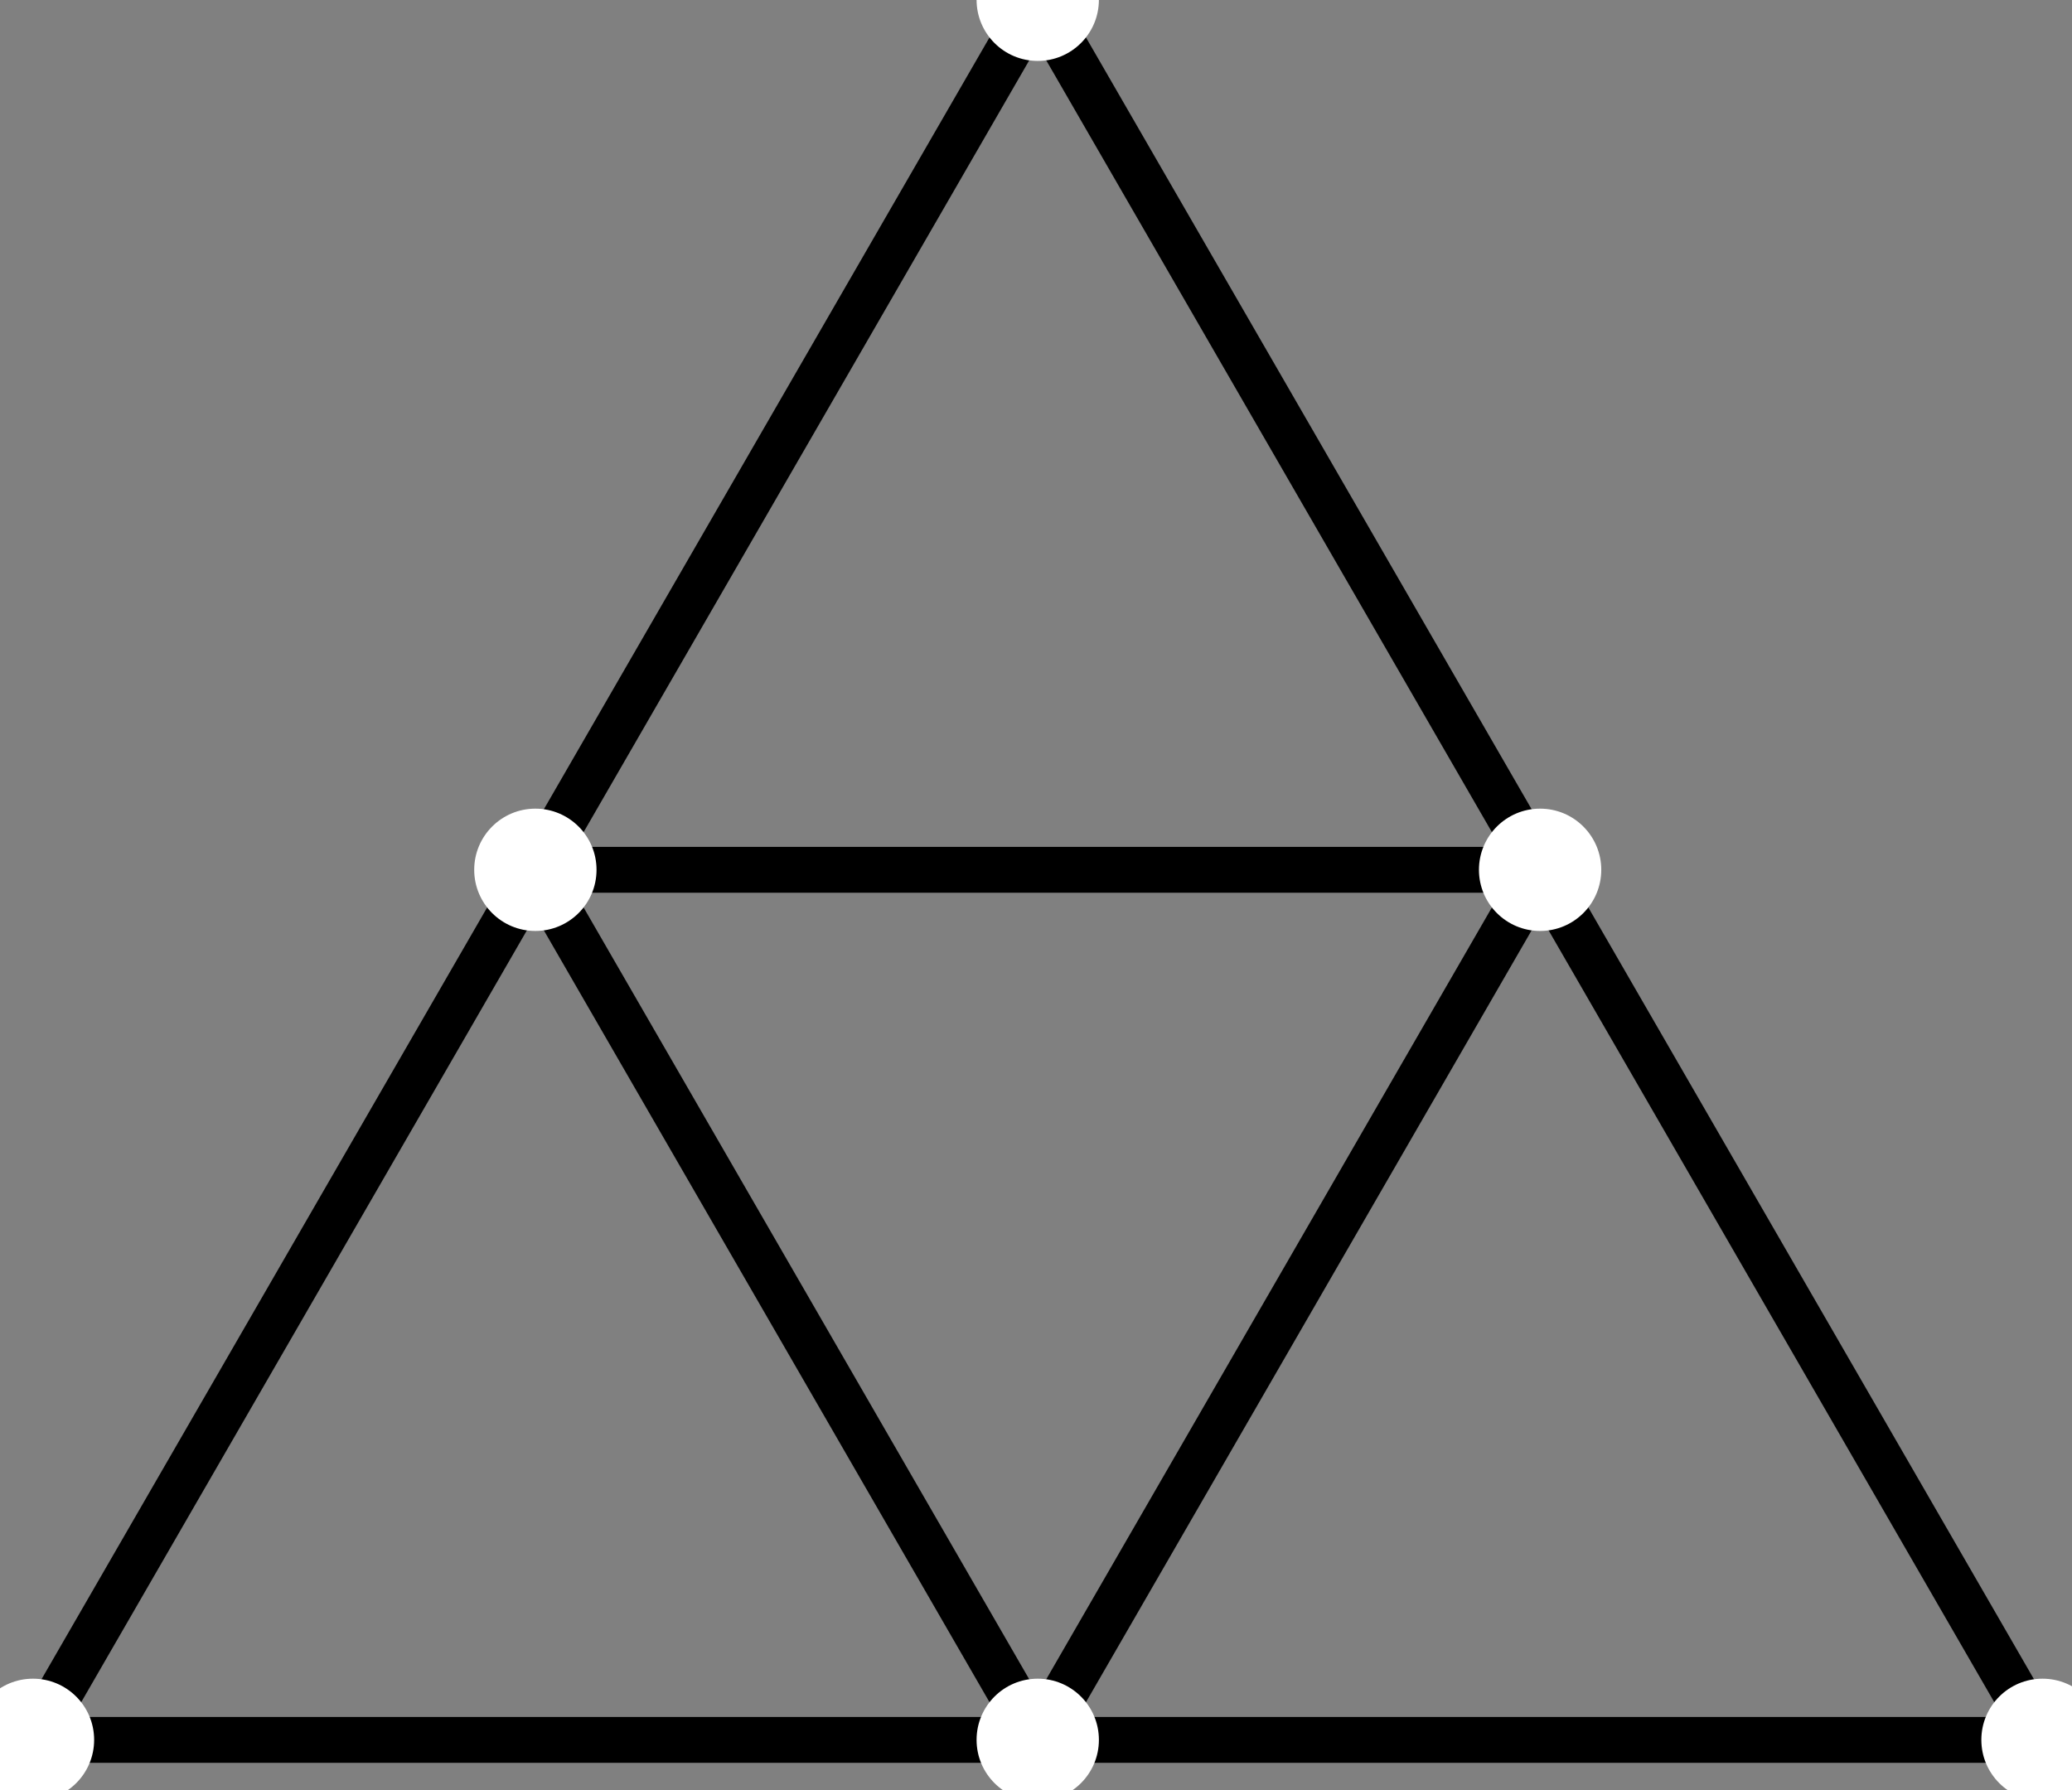 <svg xmlns="http://www.w3.org/2000/svg" xmlns:xlink="http://www.w3.org/1999/xlink" version="1.1" width="81pt" height="70pt" viewBox="0 0 81 70">
<rect x="0" y="0" width="81" height="70" fill="#808080" stroke="none"/>
<path transform="matrix(1,0,0,-1,40.568,45.346)" stroke-width="1.793" stroke-linecap="butt" stroke-miterlimit="10" stroke-linejoin="miter" fill="none" stroke="#000000" d="M0-22.678H-39.279L-19.639 11.339 0-22.678H39.279L19.639 11.339H-19.639L0 45.355 19.639 11.339 0-22.678"/>
<path transform="matrix(1,0,0,-1,40.568,45.346)" d="M2.391-22.678C2.391-21.357 1.321-20.286 0-20.286-1.321-20.286-2.391-21.357-2.391-22.678-2.391-23.998-1.321-25.069 0-25.069 1.321-25.069 2.391-23.998 2.391-22.678ZM0-22.678" fill="#ffffff"/>
<path transform="matrix(1,0,0,-1,40.568,45.346)" d="M41.67-22.678C41.67-21.357 40.599-20.286 39.279-20.286 37.958-20.286 36.888-21.357 36.888-22.678 36.888-23.998 37.958-25.069 39.279-25.069 40.599-25.069 41.67-23.998 41.67-22.678ZM39.279-22.678" fill="#ffffff"/>
<path transform="matrix(1,0,0,-1,40.568,45.346)" d="M-36.888-22.678C-36.888-21.357-37.958-20.286-39.279-20.286-40.599-20.286-41.67-21.357-41.67-22.678-41.67-23.998-40.599-25.069-39.279-25.069-37.958-25.069-36.888-23.998-36.888-22.678ZM-39.279-22.678" fill="#ffffff"/>
<path transform="matrix(1,0,0,-1,40.568,45.346)" d="M2.391 45.355C2.391 46.676 1.321 47.746 0 47.746-1.321 47.746-2.391 46.676-2.391 45.355-2.391 44.034-1.321 42.964 0 42.964 1.321 42.964 2.391 44.034 2.391 45.355ZM0 45.355" fill="#ffffff"/>
<path transform="matrix(1,0,0,-1,40.568,45.346)" d="M22.03 11.339C22.03 12.659 20.96 13.73 19.639 13.73 18.319 13.73 17.248 12.659 17.248 11.339 17.248 10.018 18.319 8.948 19.639 8.948 20.96 8.948 22.03 10.018 22.03 11.339ZM19.639 11.339" fill="#ffffff"/>
<path transform="matrix(1,0,0,-1,40.568,45.346)" d="M-17.248 11.339C-17.248 12.659-18.319 13.73-19.639 13.73-20.96 13.73-22.03 12.659-22.03 11.339-22.03 10.018-20.96 8.948-19.639 8.948-18.319 8.948-17.248 10.018-17.248 11.339ZM-19.639 11.339" fill="#ffffff"/>
</svg>
